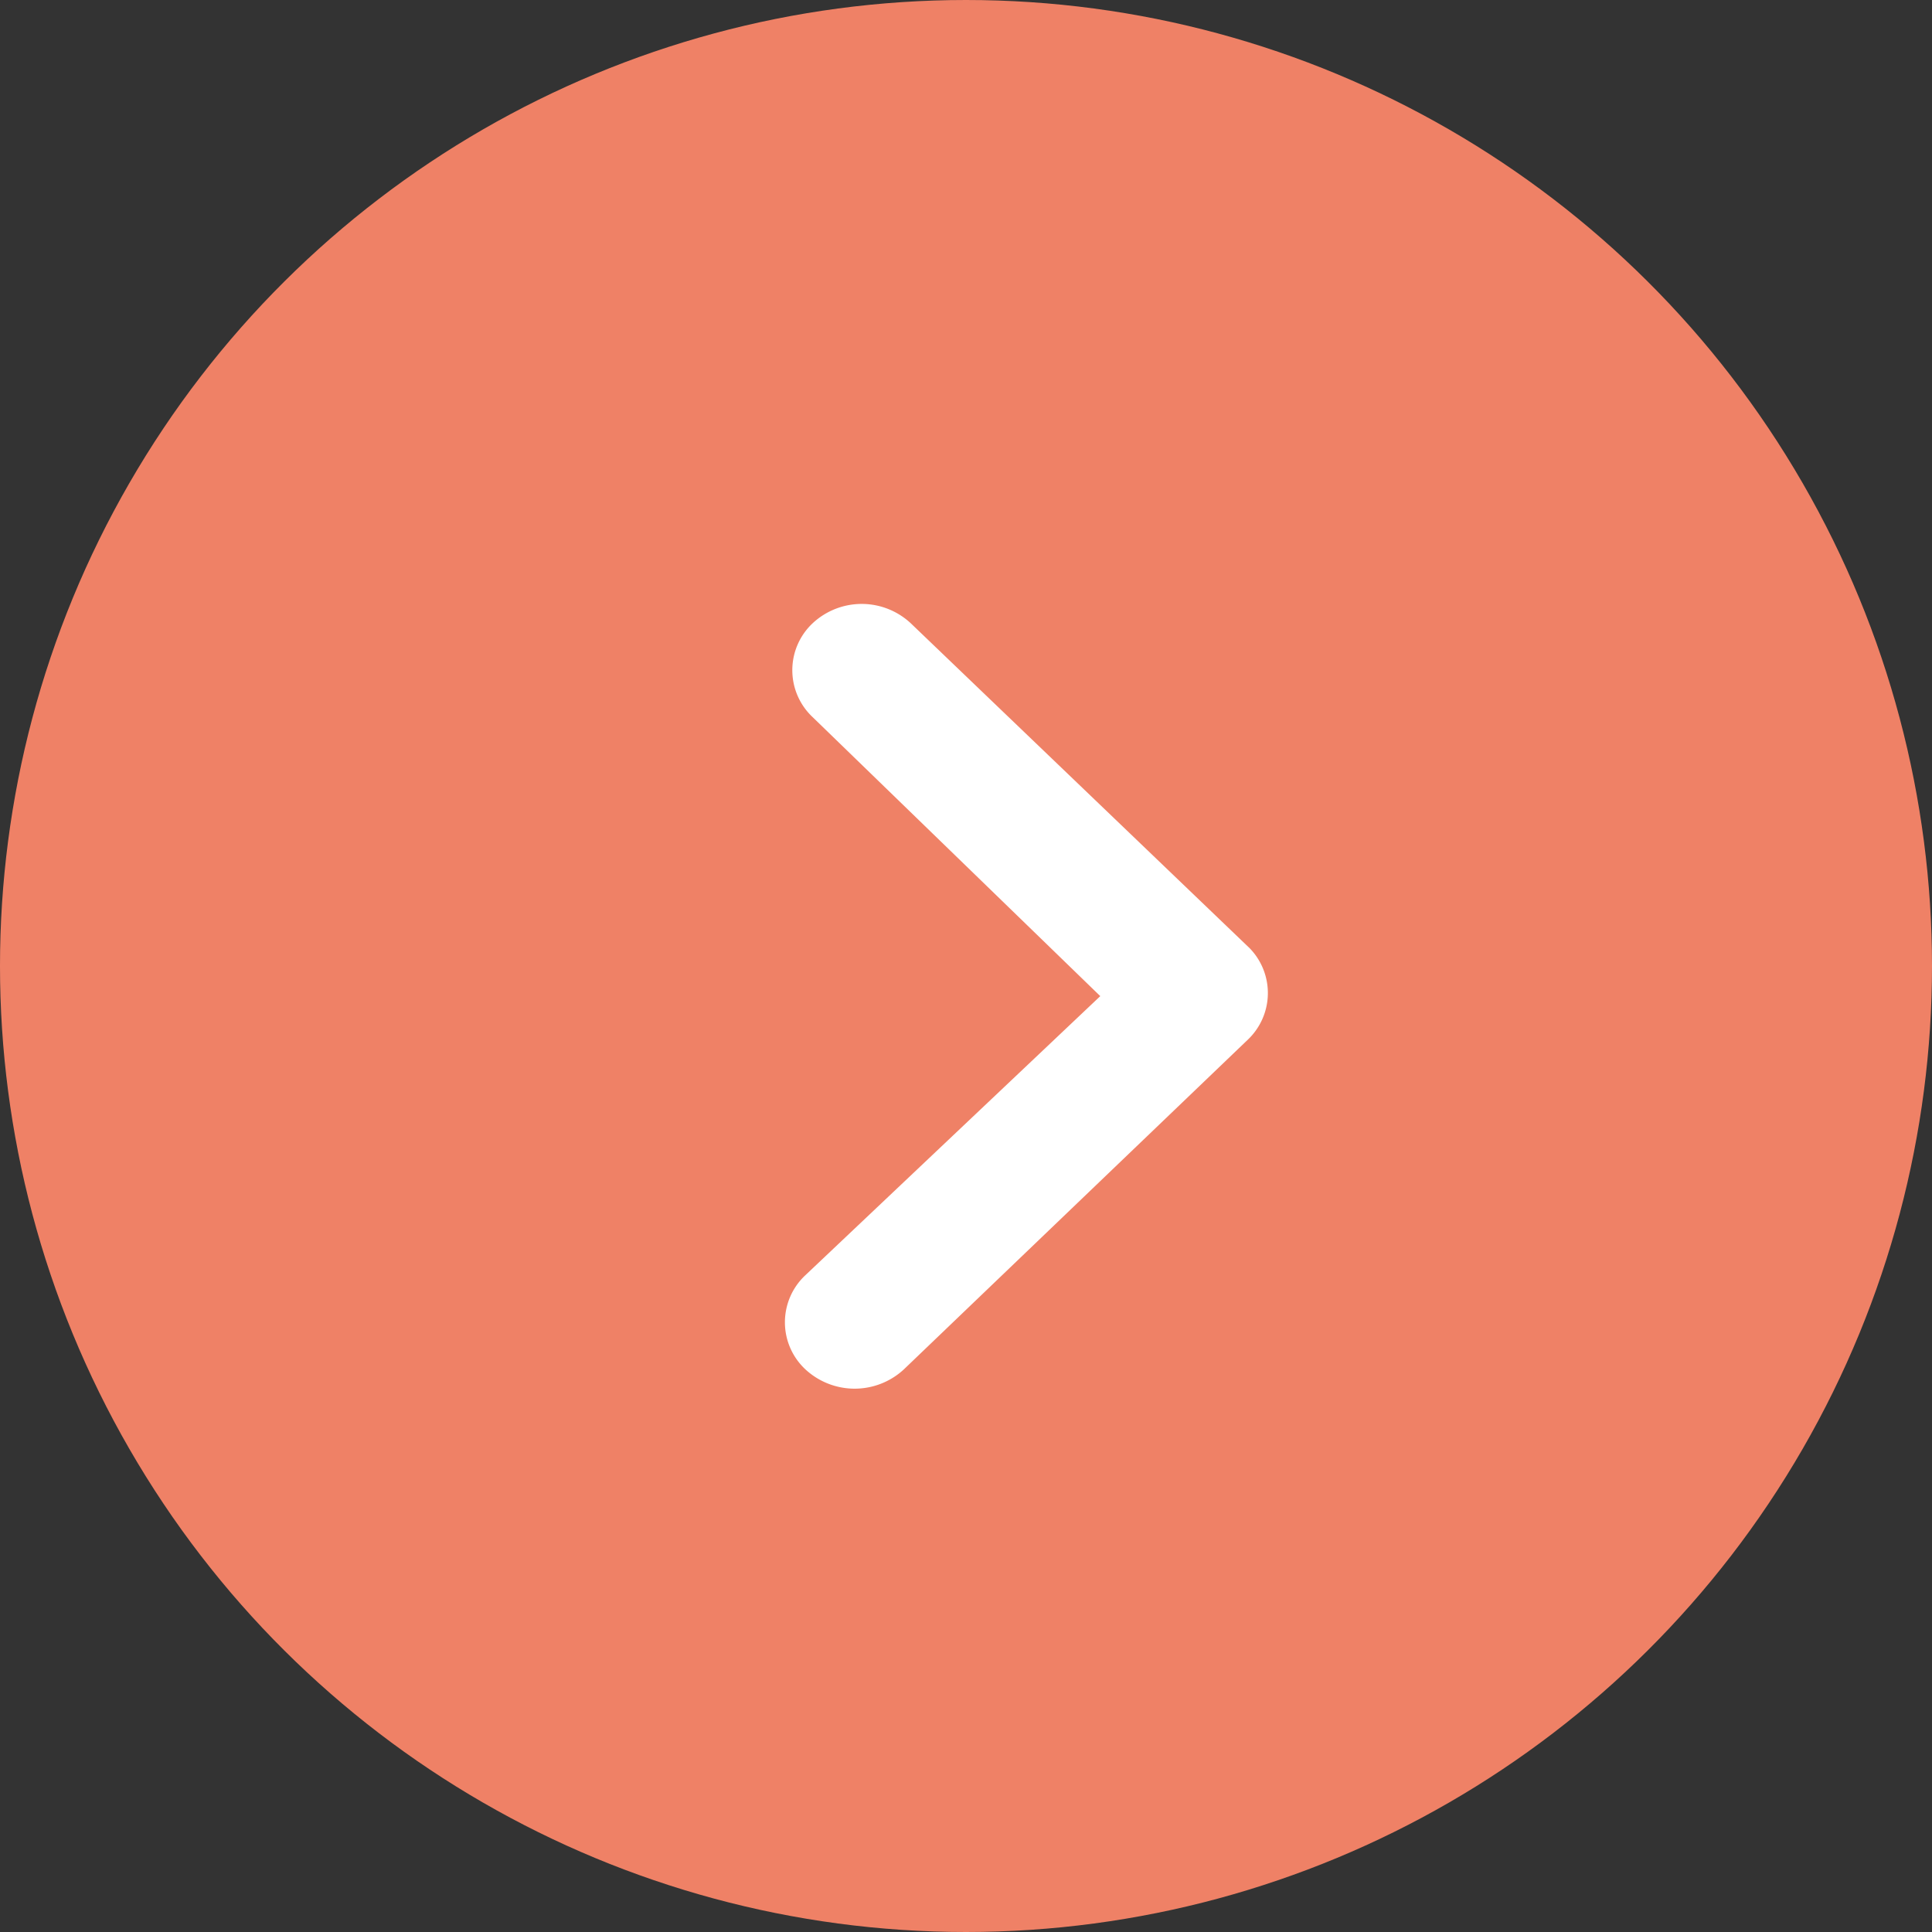 <svg xmlns="http://www.w3.org/2000/svg" width="32" height="32" viewBox="0 0 32 32"><rect x="0" y="0" width="32" height="32" fill="#333333" stroke="none"/><g transform="translate(-467 377) rotate(-90)"><circle cx="16" cy="16" r="16" transform="translate(345 467)" fill="#ef8166"/><path d="M10.3,14.754a1.2,1.2,0,0,0,0,1.629l5.458,5.694a1.065,1.065,0,0,0,1.517.036l5.379-5.61a1.191,1.191,0,0,0,.006-1.629,1.066,1.066,0,0,0-1.557,0l-4.62,4.763-4.626-4.888A1.066,1.066,0,0,0,10.3,14.754Z" transform="translate(344.018 465.587)" fill="#fff"/></g></svg>